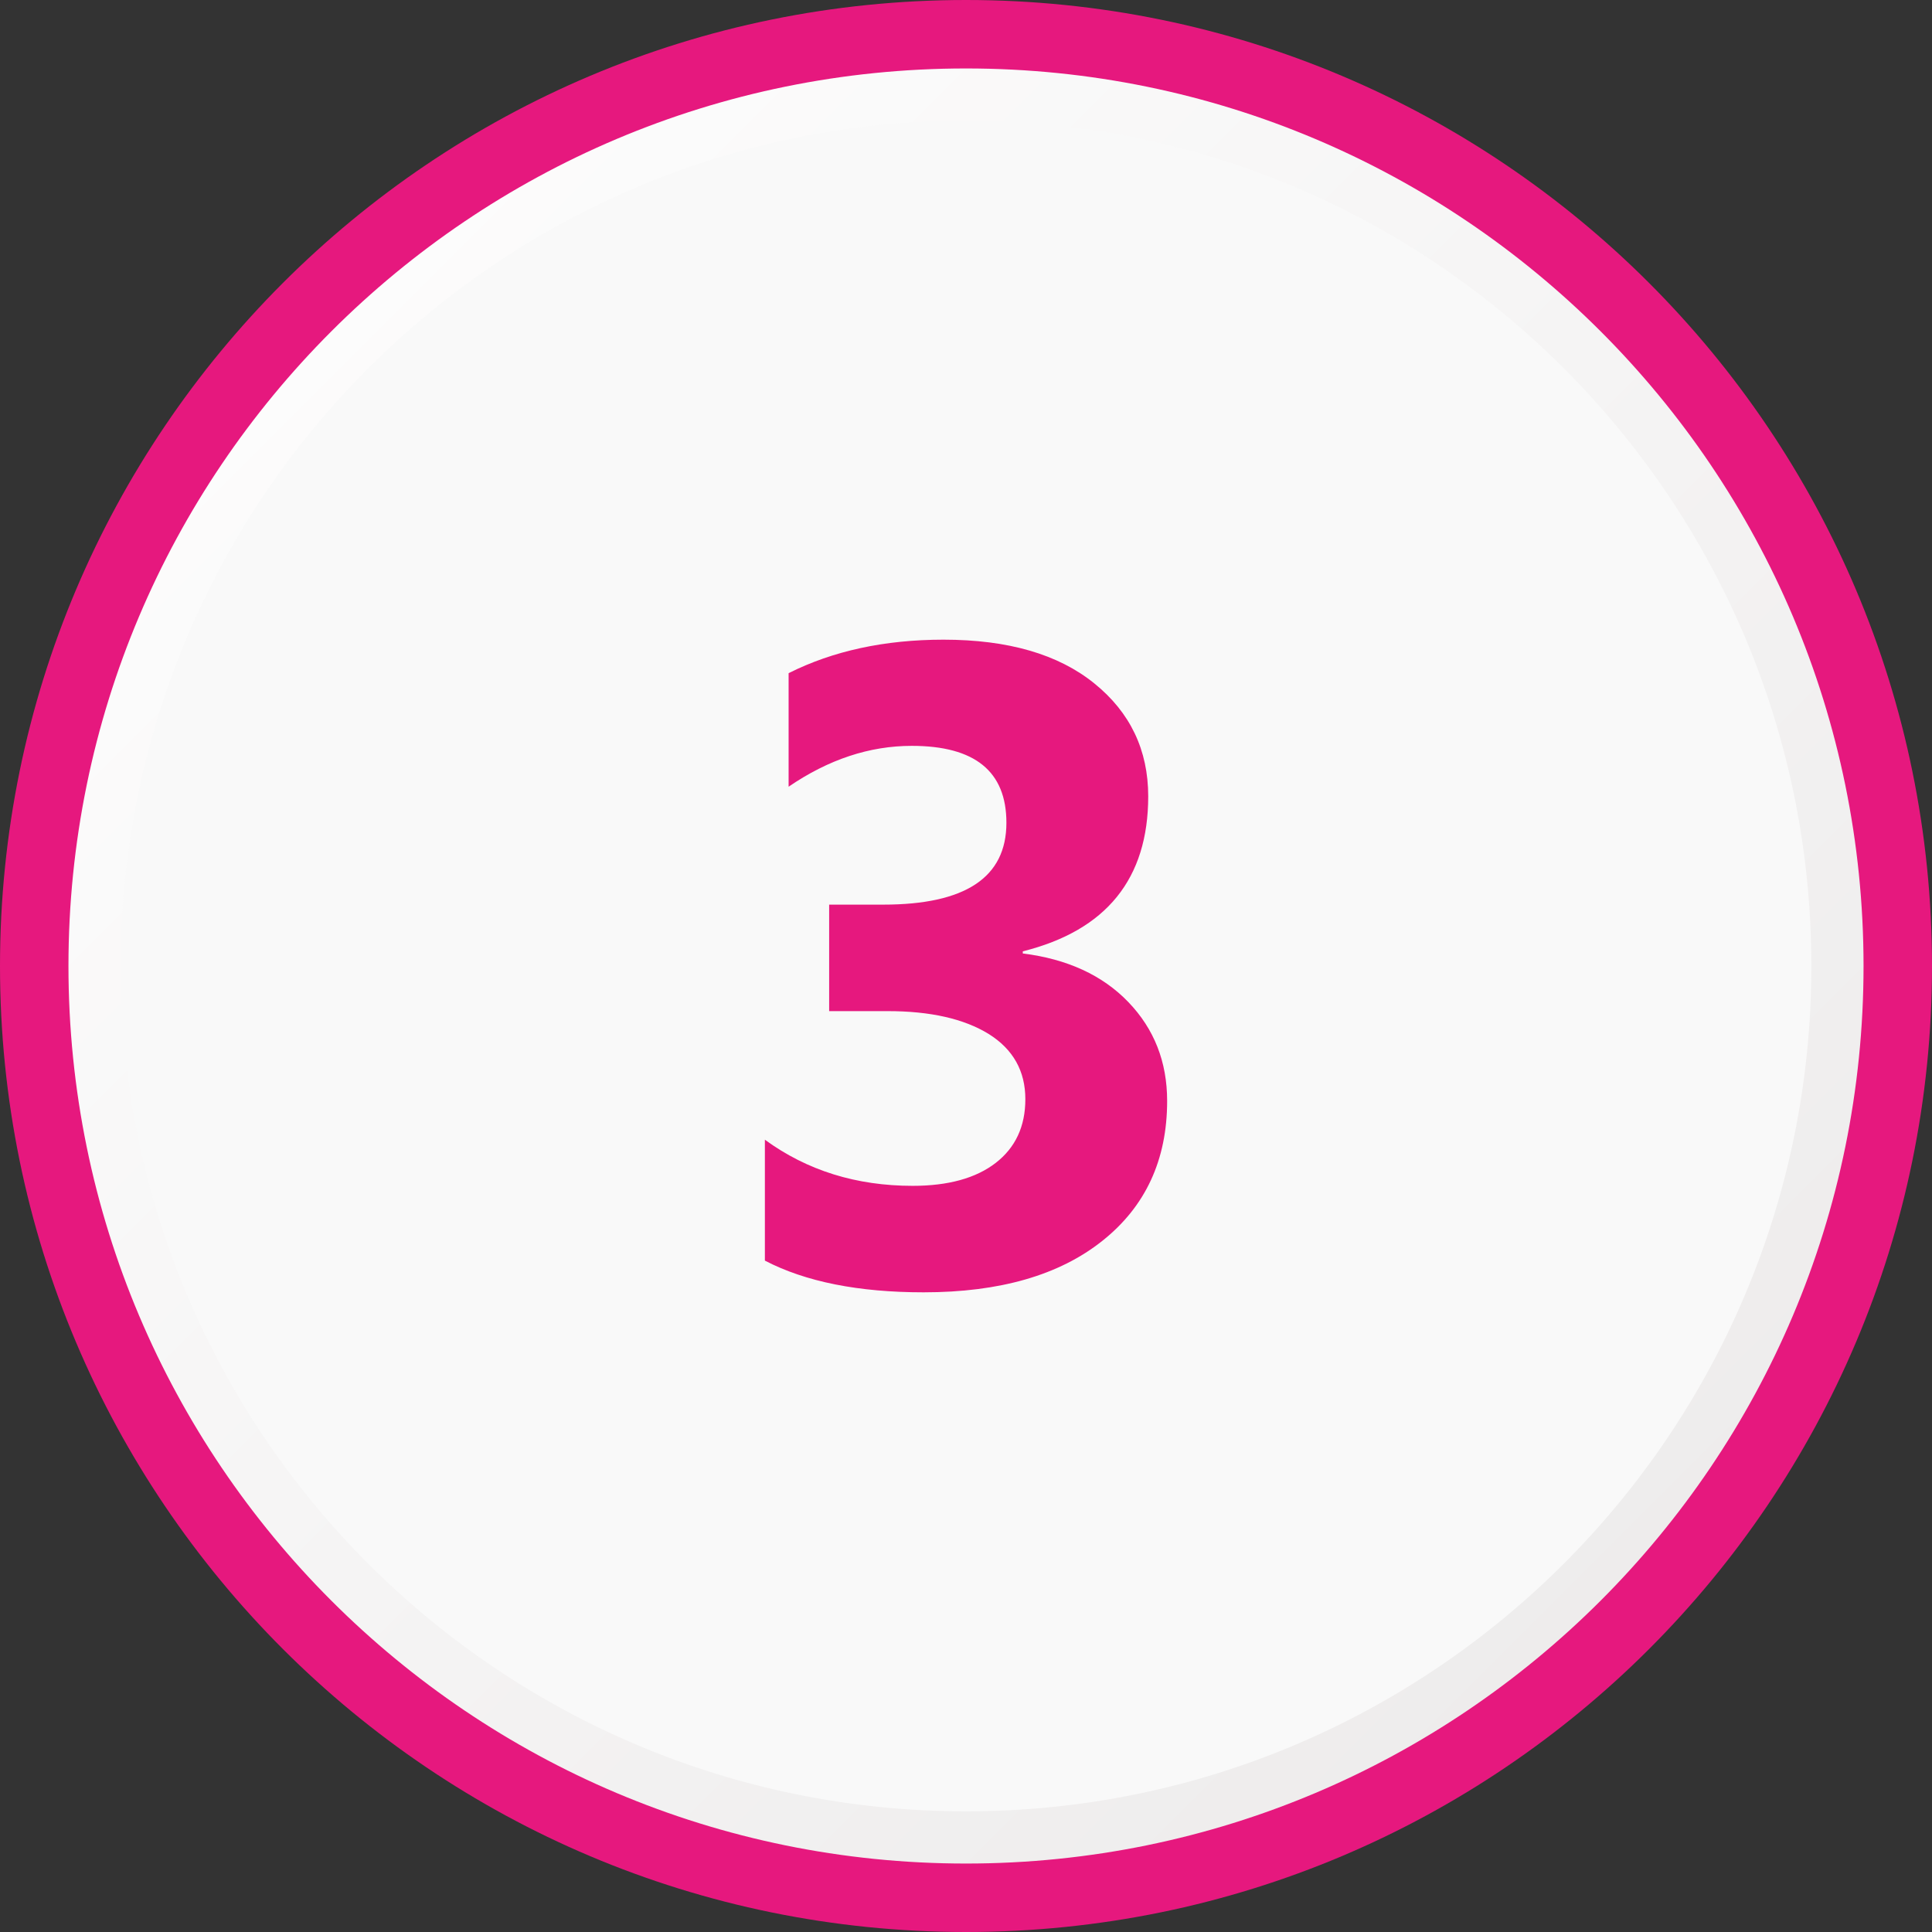 <?xml version="1.0" encoding="UTF-8"?>
<!DOCTYPE svg PUBLIC "-//W3C//DTD SVG 1.1//EN" "http://www.w3.org/Graphics/SVG/1.1/DTD/svg11.dtd">
<!-- Creator: CorelDRAW 2019 (64-Bit) -->
<svg xmlns="http://www.w3.org/2000/svg" xml:space="preserve" width="150px" height="150px" version="1.1" style="shape-rendering:geometricPrecision; text-rendering:geometricPrecision; image-rendering:optimizeQuality; fill-rule:evenodd; clip-rule:evenodd"
viewBox="0 0 1089.66 1089.66"
 xmlns:xlink="http://www.w3.org/1999/xlink"
 xmlns:xodm="http://www.corel.com/coreldraw/odm/2003">
 <rect x="0" y="0" width="1089.66" height="1089.66" fill="#333333" stroke="none"/>
 <defs>
  <style type="text/css">
   <![CDATA[
    .fil0 {fill:#E6187E;fill-rule:nonzero}
    .fil2 {fill:#F9F9F9;fill-rule:nonzero}
    .fil1 {fill:url(#id0);fill-rule:nonzero}
   ]]>
  </style>
  <linearGradient id="id0" gradientUnits="userSpaceOnUse" x1="1051.05" y1="1051.05" x2="38.61" y2="38.61">
   <stop offset="0" style="stop-opacity:1; stop-color:#EBE9E9"/>
   <stop offset="1" style="stop-opacity:1; stop-color:white"/>
  </linearGradient>
 </defs>
 <g id="Layer_x0020_1">
  <path class="fil0" d="M544.83 0c300.9,0 544.83,243.92 544.83,544.83 0,300.9 -243.93,544.83 -544.83,544.83 -300.91,0 -544.83,-243.93 -544.83,-544.83 0,-300.91 243.92,-544.83 544.83,-544.83z"/>
  <path class="fil1" d="M544.83 38.61c279.57,0 506.22,226.64 506.22,506.22 0,279.57 -226.65,506.22 -506.22,506.22 -279.58,0 -506.22,-226.65 -506.22,-506.22 0,-279.58 226.64,-506.22 506.22,-506.22z"/>
  <path class="fil2" d="M544.83 68.04c263.32,0 476.79,213.47 476.79,476.79 0,263.31 -213.47,476.78 -476.79,476.78 -263.32,0 -476.78,-213.47 -476.78,-476.78 0,-263.32 213.46,-476.79 476.78,-476.79z"/>
  <path class="fil0" d="M431.4 711l0 -68.19c23.8,17.37 51.59,26.01 83.36,26.01 20.08,0 35.66,-4.33 46.77,-12.89 11.17,-8.64 16.77,-20.58 16.77,-36 0,-15.84 -6.87,-28.12 -20.67,-36.76 -13.9,-8.56 -32.88,-12.89 -57.02,-12.89l-32.96 0 0 -60.06 30.5 0c46.34,0 69.47,-15.34 69.47,-46.17 0,-28.98 -17.79,-43.38 -53.37,-43.38 -23.81,0 -46.93,7.63 -69.47,23.04l0 -64.04c24.99,-12.54 54.14,-18.89 87.34,-18.89 36.43,0 64.73,8.21 85.06,24.65 20.25,16.35 30.42,37.62 30.42,63.71 0,46.51 -23.64,75.65 -70.74,87.42l0 1.2c25.07,3.13 44.98,12.27 59.55,27.44 14.57,15.17 21.86,33.72 21.86,55.75 0,33.21 -12.2,59.56 -36.51,78.87 -24.32,19.4 -57.95,29.06 -100.82,29.06 -36.68,0 -66.59,-5.93 -89.54,-17.88z"/>
 </g>
</svg>
